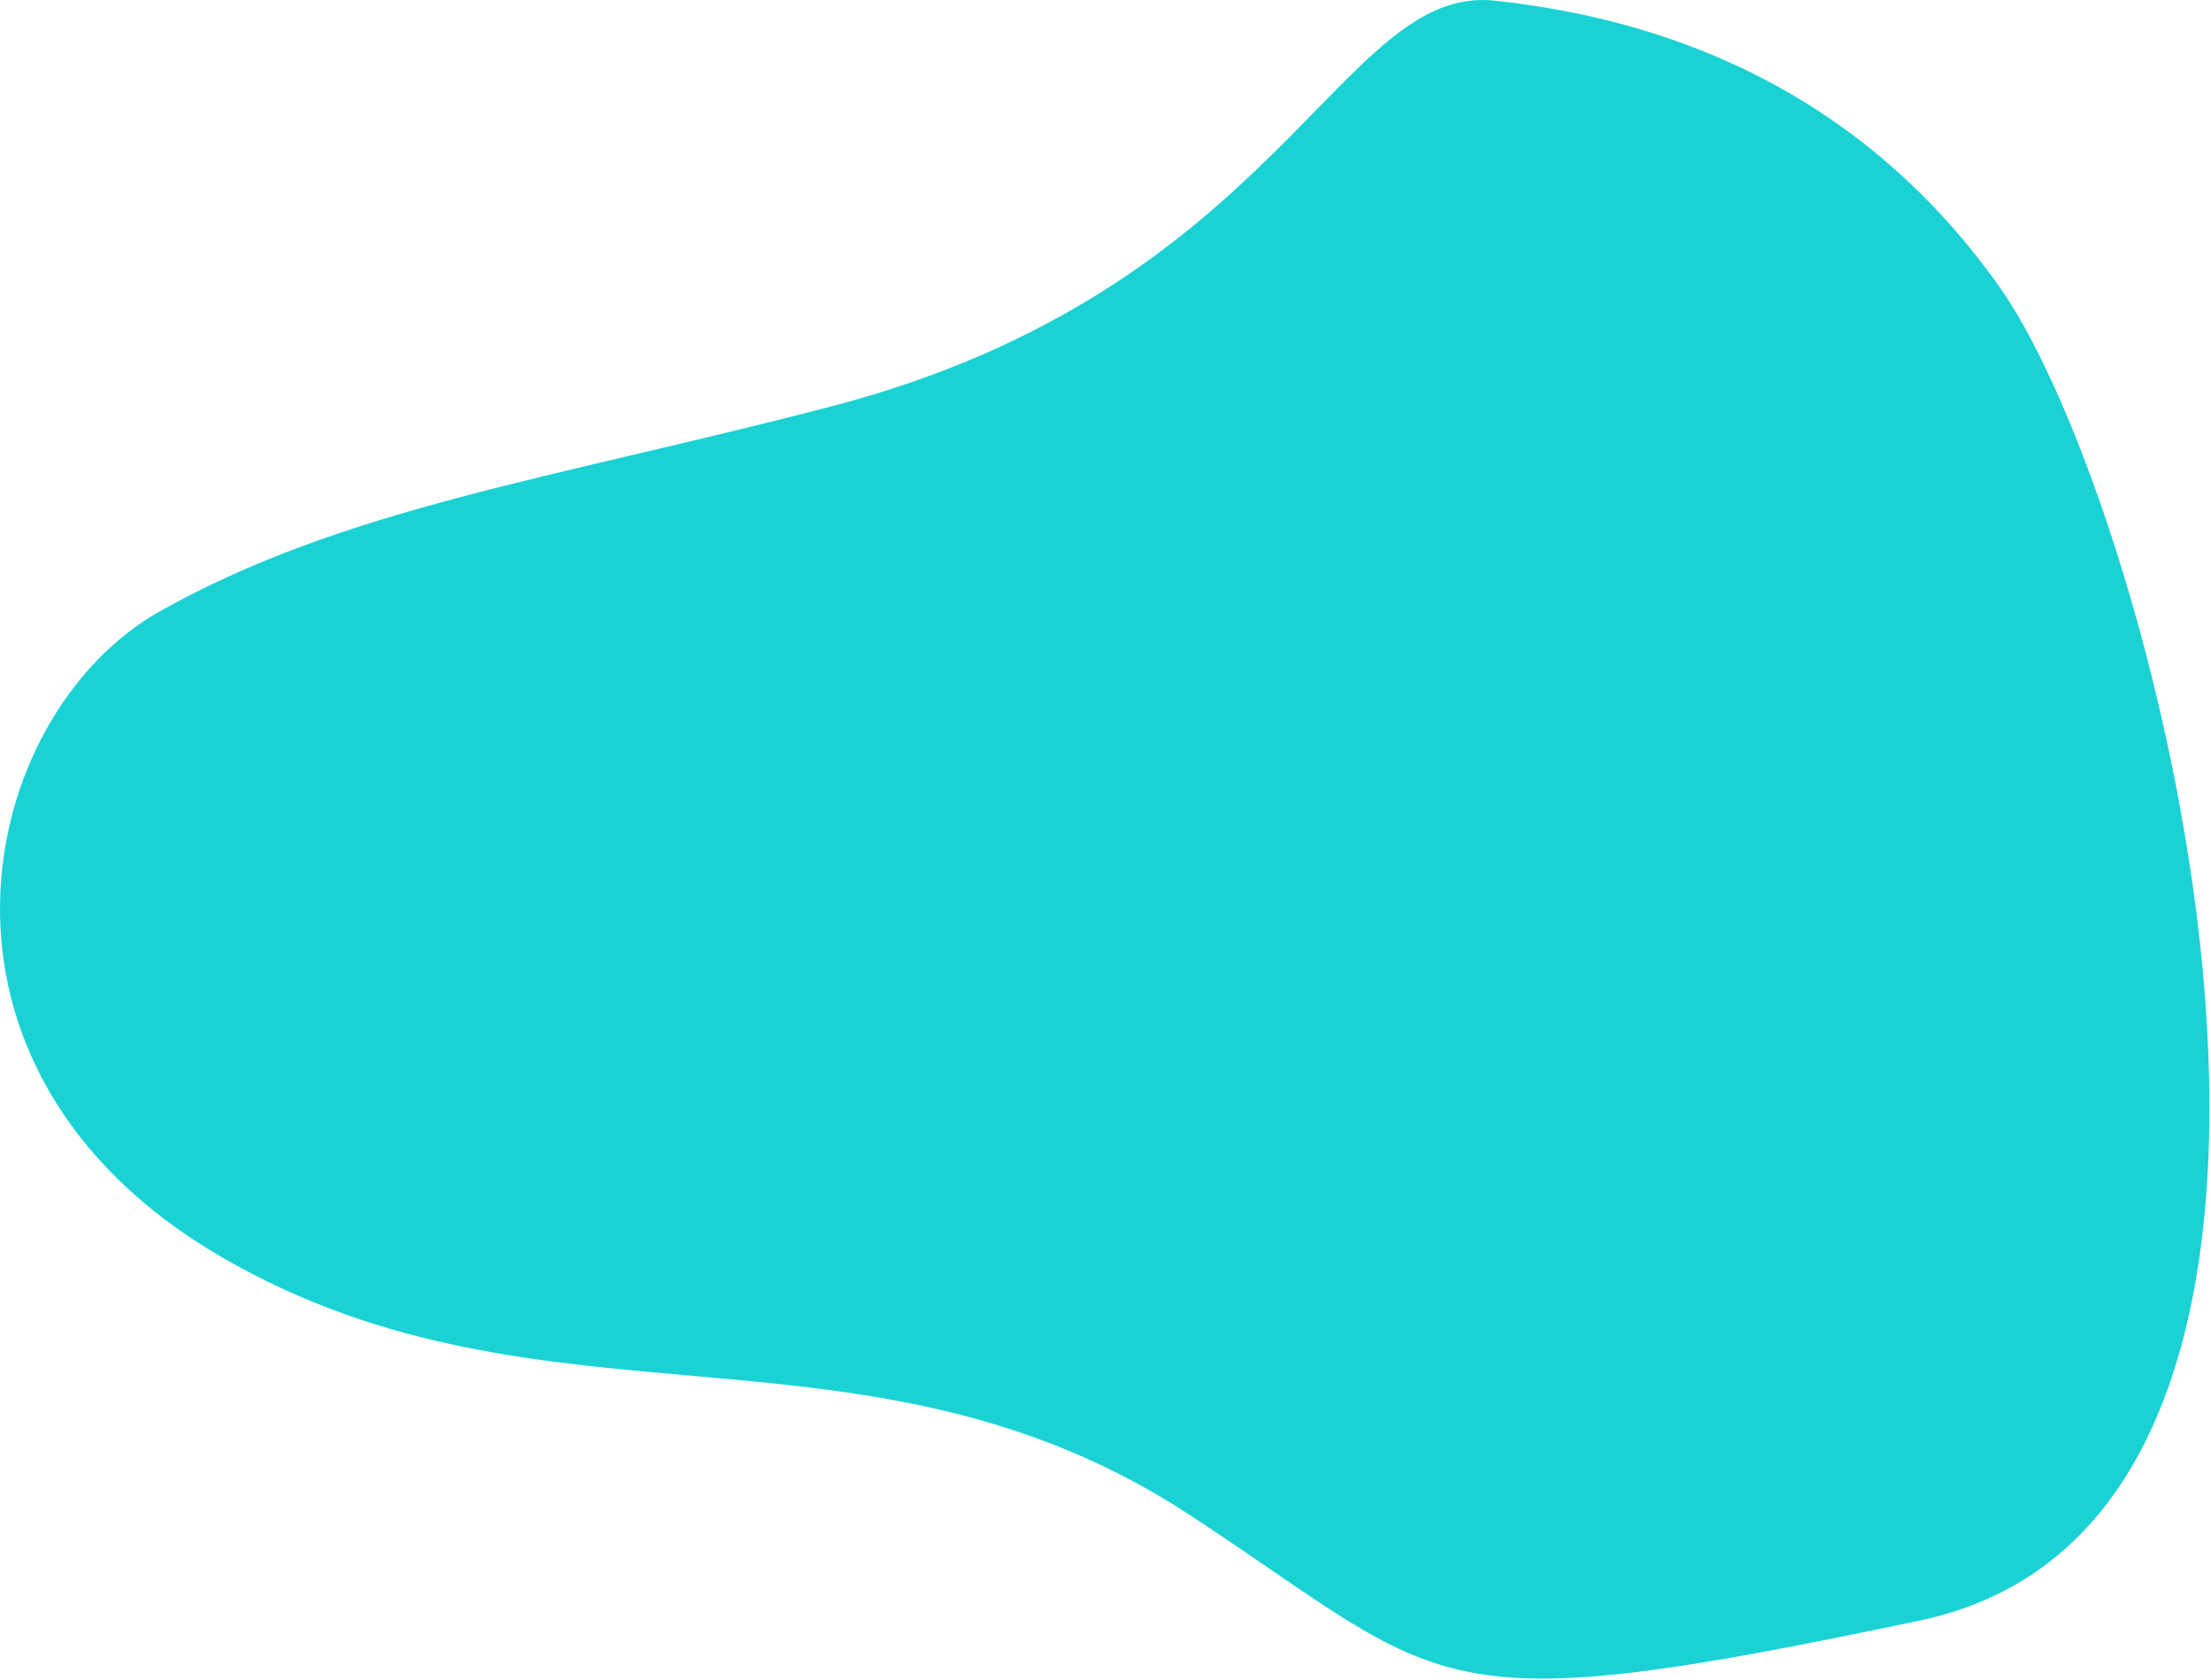 <svg width="1375" height="1045" viewBox="0 0 1375 1045" fill="none" xmlns="http://www.w3.org/2000/svg">
<g filter="url(#filter0_i)">
<path d="M929.734 0.43C1007.25 8.948 1144.5 38.5 1243.5 178.5C1342.5 318.5 1502 943.099 1194 1008C886 1072.9 903.16 1049.78 741.077 943.099C538.474 809.747 341.008 899.409 138.404 782.283C-64.2 665.156 -15.017 444.592 99.498 380.198C214.013 315.803 343.669 297.92 516.451 252.931C796.867 179.918 832.836 -10.218 929.734 0.43Z" fill="#1AD2D4"/>
</g>
<defs>
<filter id="filter0_i" x="0" y="0" width="1374.02" height="1044.12" filterUnits="userSpaceOnUse" color-interpolation-filters="sRGB">
<feFlood flood-opacity="0" result="BackgroundImageFix"/>
<feBlend mode="normal" in="SourceGraphic" in2="BackgroundImageFix" result="shape"/>
<feColorMatrix in="SourceAlpha" type="matrix" values="0 0 0 0 0 0 0 0 0 0 0 0 0 0 0 0 0 0 127 0" result="hardAlpha"/>
<feOffset/>
<feGaussianBlur stdDeviation="45"/>
<feComposite in2="hardAlpha" operator="arithmetic" k2="-1" k3="1"/>
<feColorMatrix type="matrix" values="0 0 0 0 0.021 0 0 0 0 0.498 0 0 0 0 0.602 0 0 0 1 0"/>
<feBlend mode="normal" in2="shape" result="effect1_innerShadow"/>
</filter>
</defs>
</svg>
